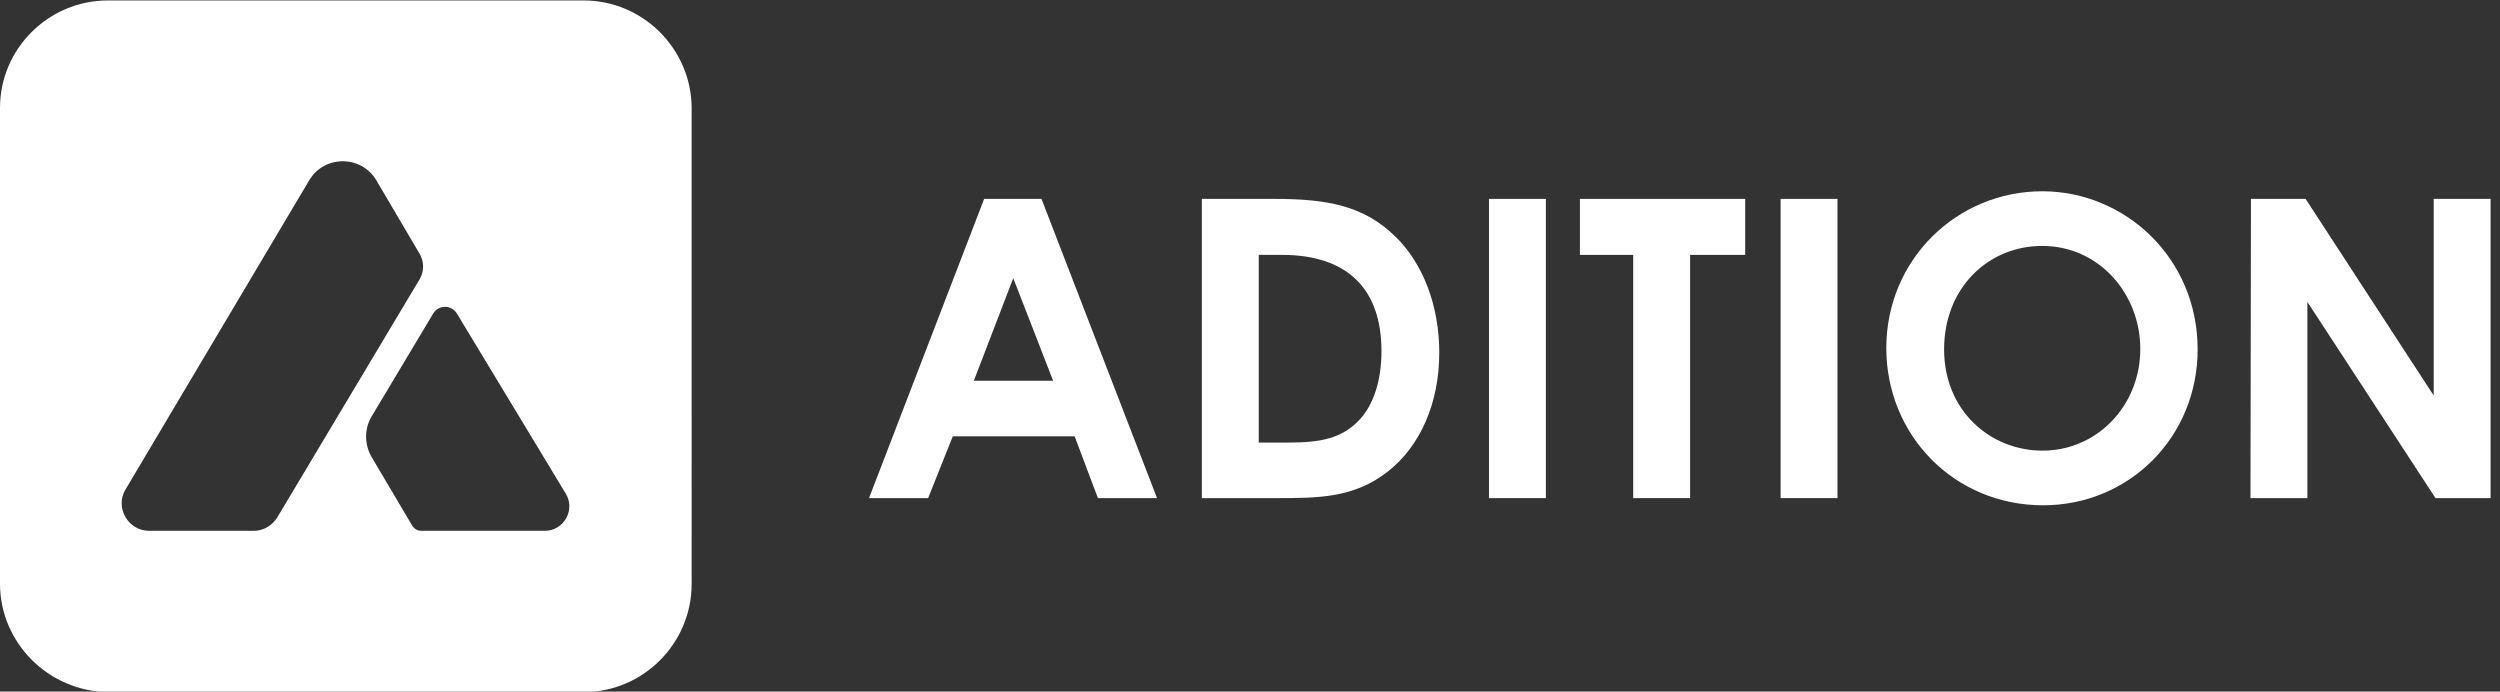 <?xml version="1.0" encoding="utf-8"?>
<!-- Generator: Adobe Illustrator 25.2.0, SVG Export Plug-In . SVG Version: 6.00 Build 0)  -->
<svg version="1.1" id="Ebene_1" xmlns="http://www.w3.org/2000/svg" x="0px" y="0px"
     viewBox="0 0 558.1 154.4" style="enable-background:new 0 0 558.1 154.4;" xml:space="preserve">
<rect x="0" y="0" width="558.1" height="154.4" fill="#333333" stroke="none"/>
<style type="text/css">
	.st0{fill:#FFFFFF;}
</style>
<g>
	<path class="st0" d="M219.7,44.4h12.8l25.8,66.8h-13.2l-5.2-13.8h-27.2l-5.5,13.8H194L219.7,44.4z M226.2,62.1L217.4,85h17.7
		L226.2,62.1z"/>
	<path class="st0" d="M268.3,44.4h16.1c11.7,0,20,1.4,27.2,8.5c6,5.9,9.7,15.2,9.7,25.8c0,11.4-4.3,20.9-11.4,26.5
		c-7.6,6-15.5,6-25.3,6h-16.3L268.3,44.4L268.3,44.4z M281,56.9v41.9h6.7c7,0,11.9-0.9,15.8-5.1c3.1-3.3,4.9-8.7,4.9-15.3
		c0-14-7.7-21.5-22.2-21.5C286.2,56.9,281,56.9,281,56.9z"/>
	<path class="st0" d="M332.4,44.4h12.7v66.8h-12.7V44.4z"/>
	<path class="st0" d="M352.7,44.4h36.9v12.5h-12.3v54.3h-12.7V56.9h-11.9V44.4z"/>
	<path class="st0" d="M397.5,44.4h12.7v66.8h-12.7V44.4z"/>
	<path class="st0" d="M490.6,78c0,19.6-15.3,34.8-34.5,34.8c-19.8,0-35-15.6-35-35.1c0-19.8,15.8-35,34.8-35
		C474.4,42.7,490.6,57.6,490.6,78z M434,78c0,13.6,10.2,22.6,22,22.6c12.1,0,21.8-10,21.8-22.7c0-12.3-9.2-23-21.9-23
		C443.9,54.9,434,64.2,434,78z"/>
	<path class="st0" d="M502.5,44.4h12.2l28.6,43.9V44.4H556v66.8h-12.3l-28.6-43.8v43.8h-12.7L502.5,44.4L502.5,44.4z"/>
</g>
<g>
	<g>
		<path class="st0" d="M130.3,0.1H24.1C10.8,0.1,0,10.9,0,24.1v106.2c0,13.2,10.8,24,24.1,24.2h106.2c13.3,0,24.1-10.9,24.1-24.1
			V24.2C154.4,10.9,143.5,0.1,130.3,0.1z M56.7,118.5H33.3c-4.7,0-7.7-5.2-5.3-9.2l41-69c3.4-5.8,11.8-5.7,15.1,0.1l9.6,16.3
			c1,1.7,1,3.9,0,5.6l-31.8,53.2C60.8,117.3,58.8,118.5,56.7,118.5z M121.6,118.5H94c-0.8,0-1.6-0.5-2-1.2l-9-15.2
			c-1.7-2.9-1.7-6.4,0-9.2L96.7,70c1.2-2,4.1-2,5.3,0l24.3,40.2C128.5,113.8,125.9,118.5,121.6,118.5z"/>
	</g>
</g>
</svg>
